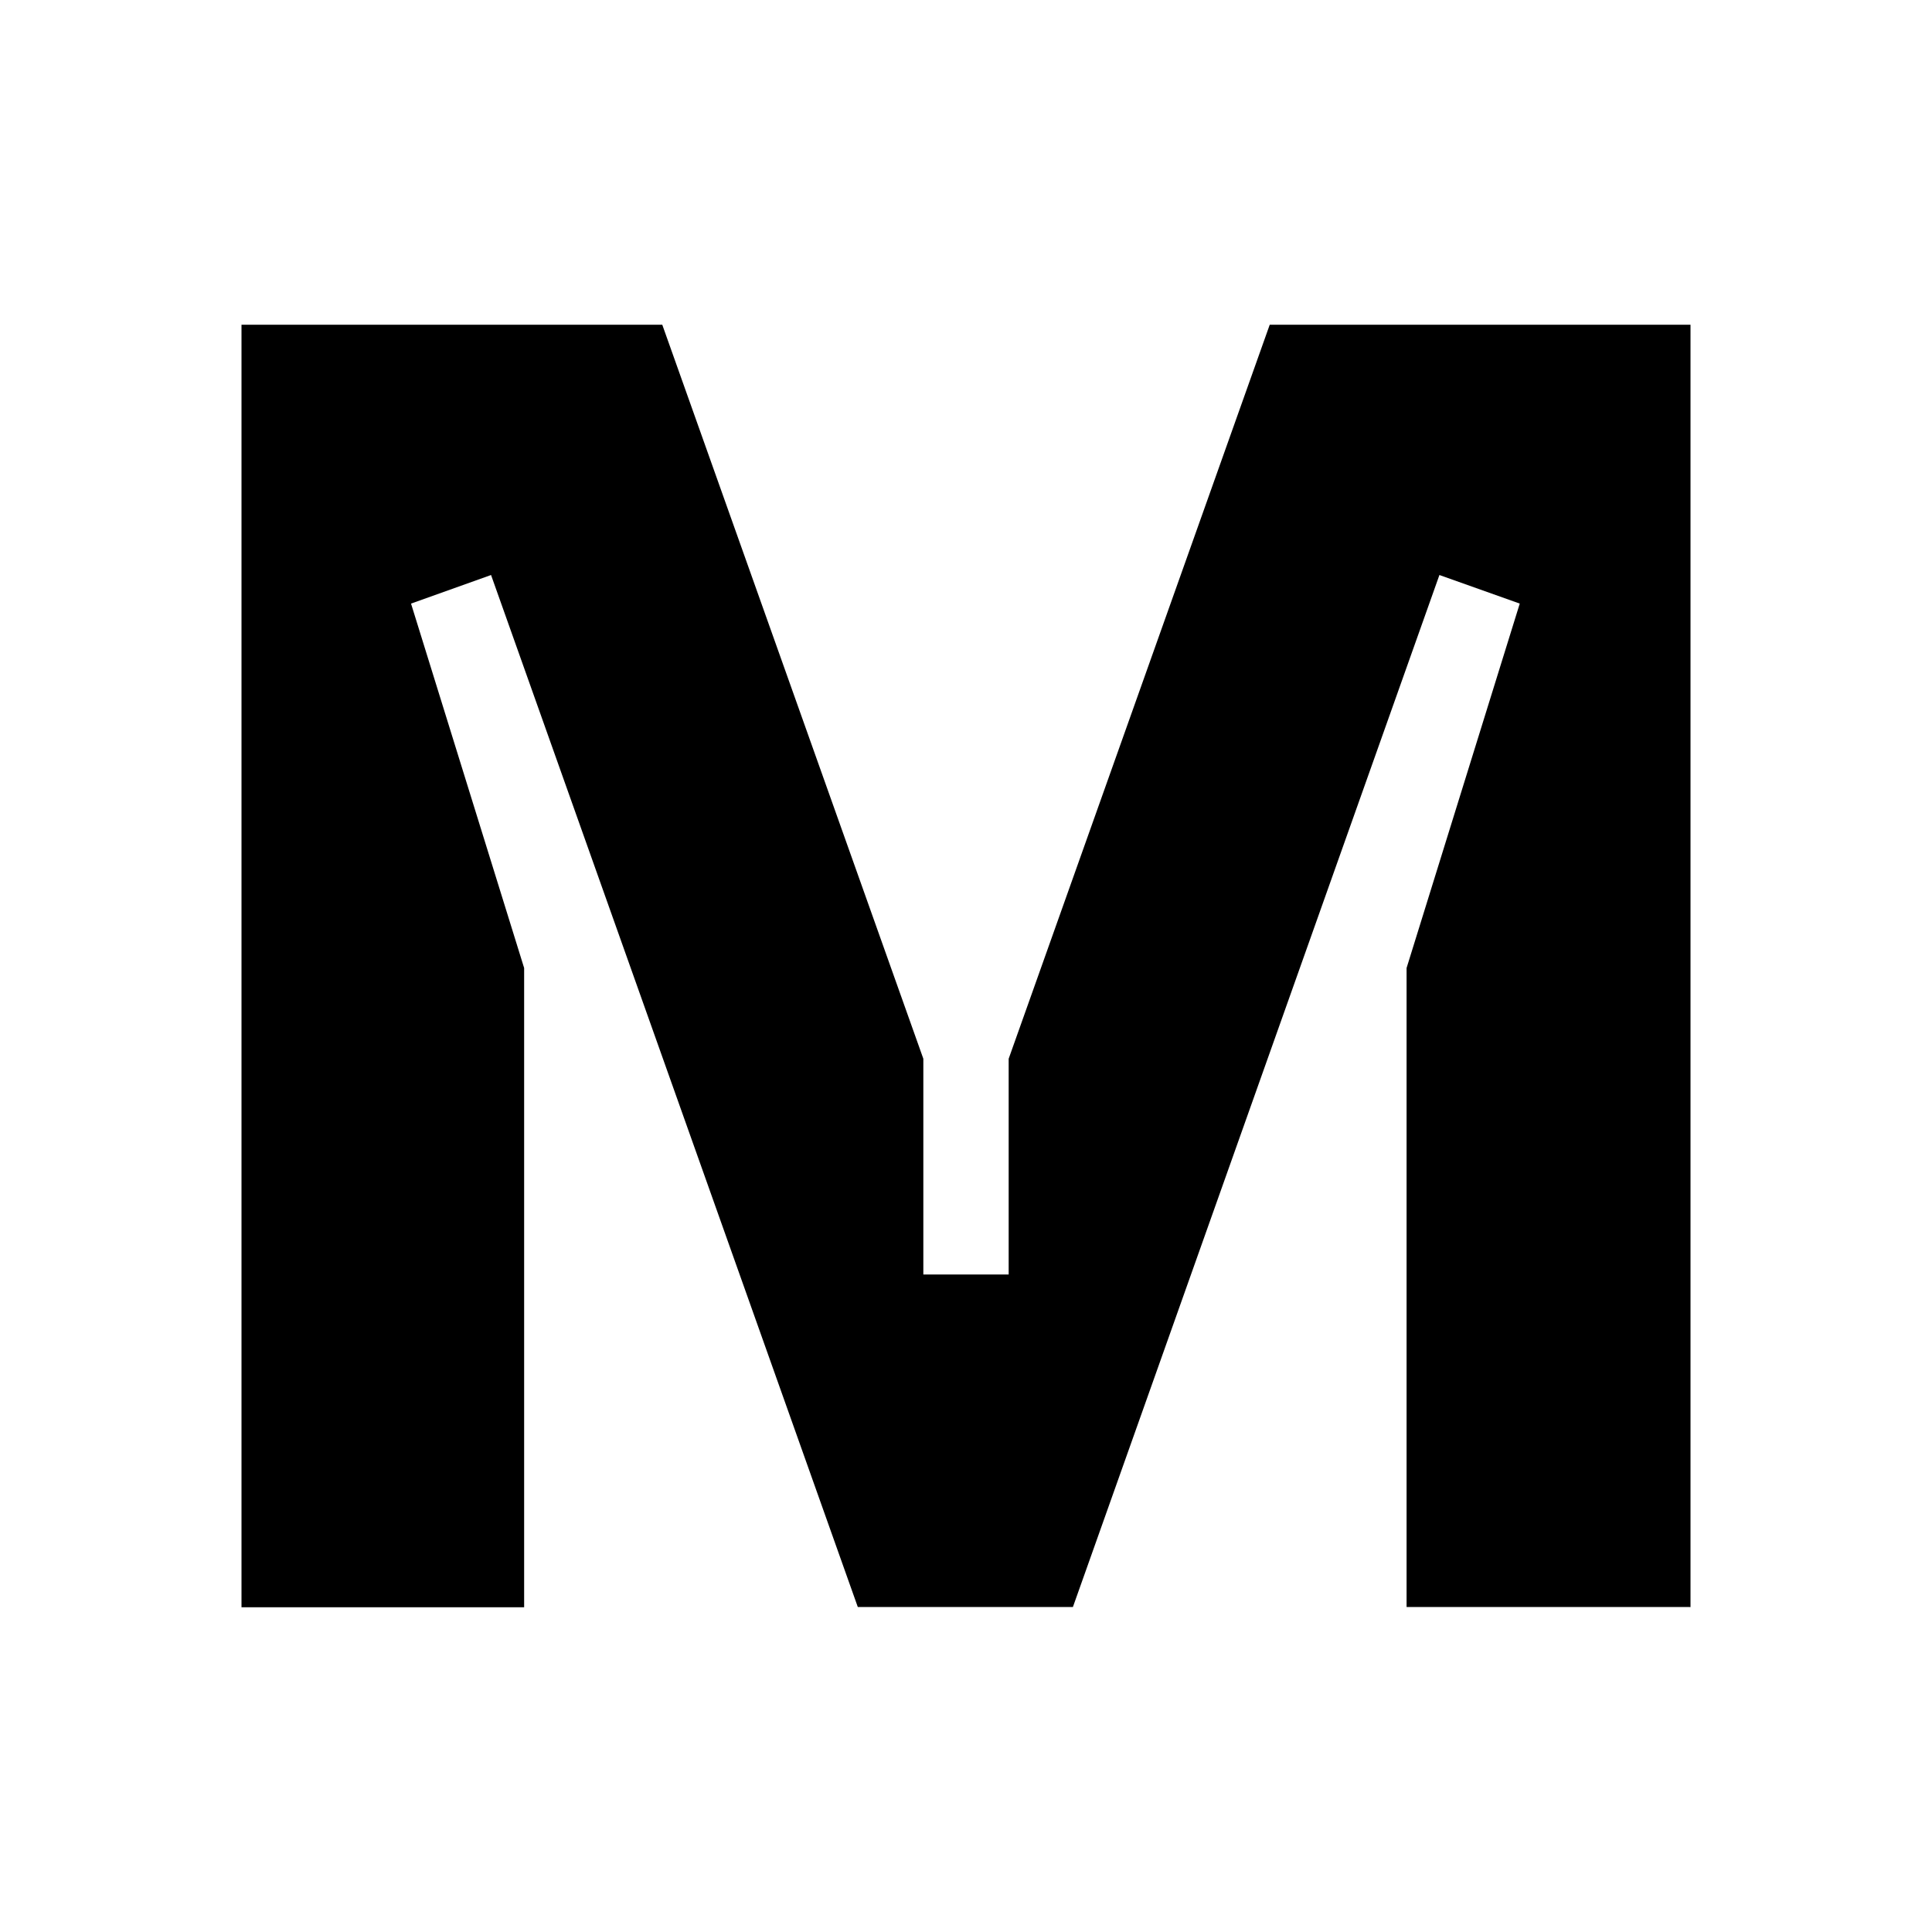 <svg xmlns="http://www.w3.org/2000/svg" width="1em" height="1em" viewBox="0 0 24 24"><path fill="currentColor" d="M20.984 19.963h-3.511v-7.938l1.406-4.527l-.998-.355l-4.553 12.82h-2.672L6.1 7.143l-.994.355l1.405 4.527v7.941H3V4.034h5.227l3.243 9.118v2.68h1.06v-2.68l3.243-9.118H21v15.93z"/></svg>